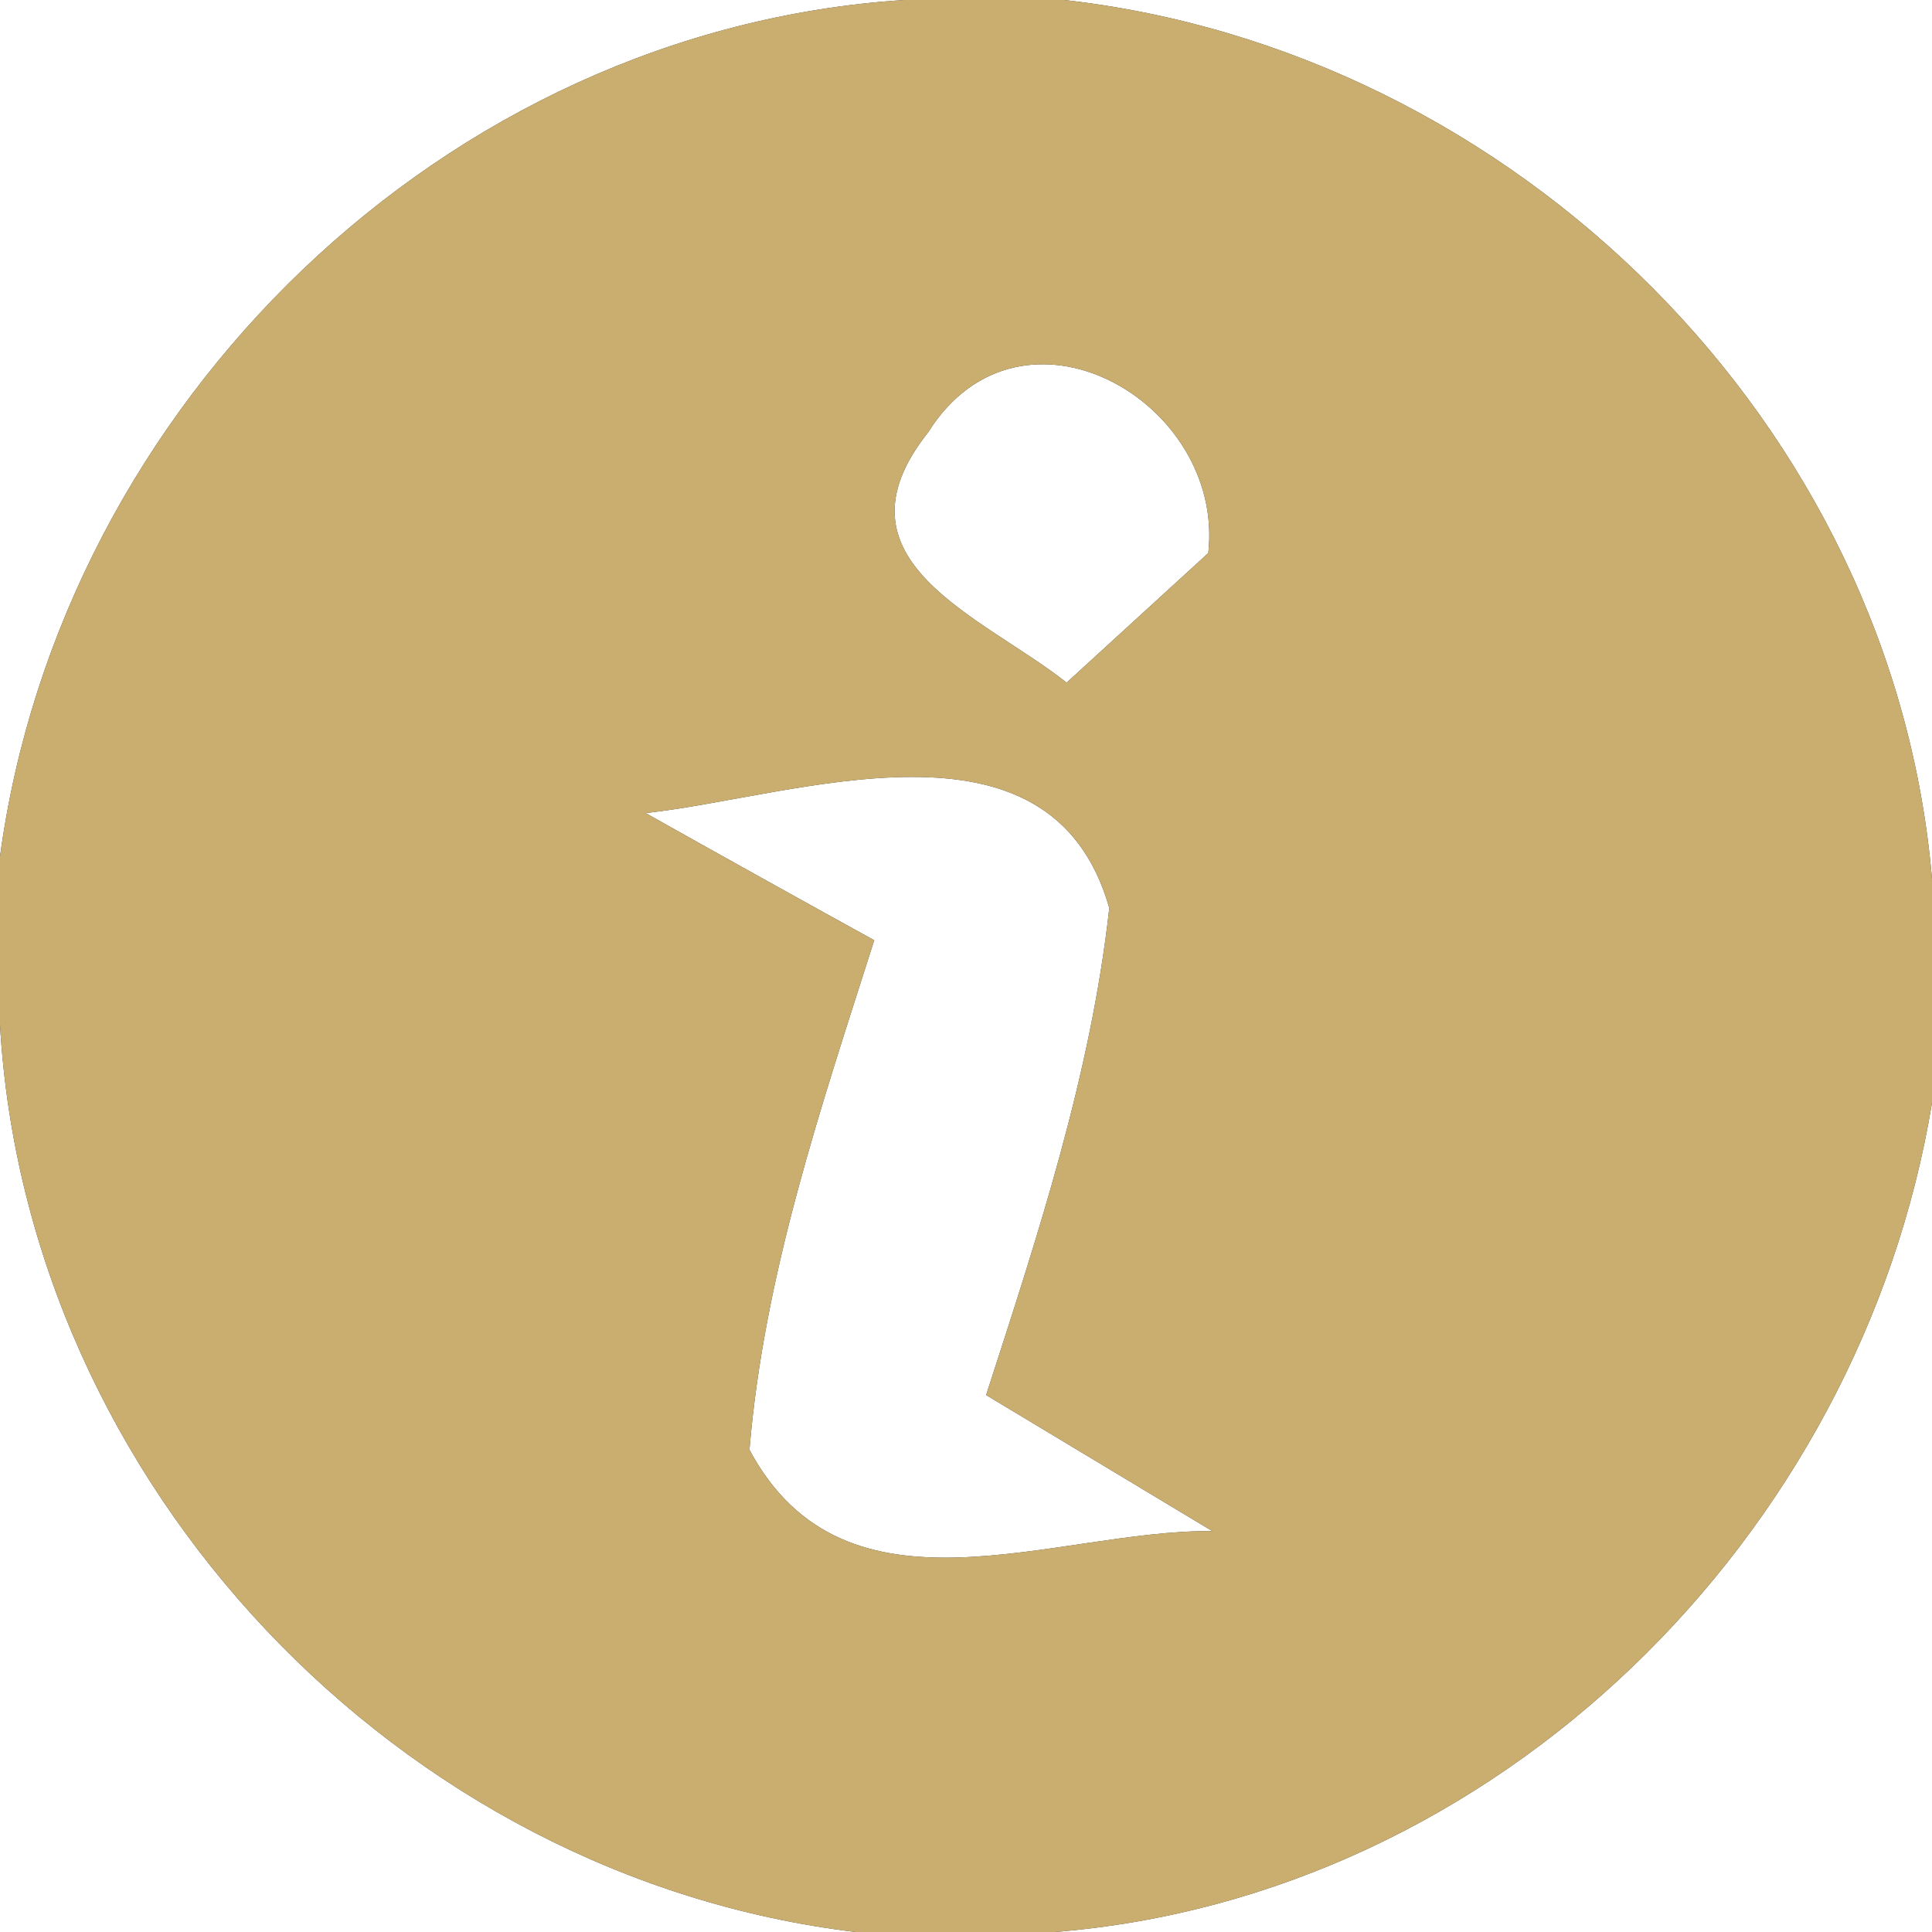 <?xml version="1.0" encoding="UTF-8" ?>
<!DOCTYPE svg PUBLIC "-//W3C//DTD SVG 1.1//EN" "http://www.w3.org/Graphics/SVG/1.1/DTD/svg11.dtd">
<svg width="24pt" height="24pt" viewBox="0 0 24 24" version="1.1" xmlns="http://www.w3.org/2000/svg">
<rect x="0" y="0" width="24" height="24" fill="#333333" stroke="none"/>
<g id="#ffffffff">
<path fill="#ffffff" opacity="1.00" d=" M 0.00 0.00 L 11.23 0.00 C 5.52 0.37 0.76 5.02 0.00 10.64 L 0.00 0.00 Z" />
<path fill="#ffffff" opacity="1.00" d=" M 13.22 0.00 L 24.00 0.00 L 24.00 10.92 C 23.52 5.27 18.82 0.63 13.22 0.00 Z" />
<path fill="#ffffff" opacity="1.00" d=" M 11.53 5.37 C 12.68 3.54 15.22 4.98 15.01 6.87 C 14.57 7.27 13.69 8.08 13.25 8.48 C 12.20 7.65 10.26 6.97 11.53 5.37 Z" />
<path fill="#ffffff" opacity="1.00" d=" M 8.02 10.10 C 9.88 9.90 13.05 8.71 13.78 11.28 C 13.55 13.36 12.89 15.35 12.25 17.33 C 12.95 17.75 14.36 18.60 15.06 19.02 C 13.10 19.00 10.51 20.25 9.31 18.01 C 9.49 15.83 10.20 13.75 10.86 11.68 C 10.15 11.29 8.73 10.50 8.02 10.10 Z" />
<path fill="#ffffff" opacity="1.00" d=" M 0.00 12.73 C 0.33 18.45 4.96 23.32 10.63 24.00 L 0.00 24.00 L 0.00 12.73 Z" />
<path fill="#ffffff" opacity="1.00" d=" M 13.10 24.00 C 18.60 23.56 23.11 19.09 24.00 13.70 L 24.00 24.00 L 13.10 24.00 Z" />
</g>
<g id="#caae6fff">
<path fill="#caae6f" opacity="1.00" d=" M 11.23 0.00 L 13.22 0.00 C 18.82 0.63 23.52 5.27 24.00 10.92 L 24.00 13.70 C 23.11 19.09 18.60 23.56 13.10 24.00 L 10.63 24.00 C 4.96 23.32 0.33 18.45 0.00 12.73 L 0.00 10.64 C 0.76 5.02 5.52 0.37 11.23 0.00 M 11.53 5.37 C 10.26 6.97 12.20 7.65 13.25 8.48 C 13.69 8.08 14.57 7.27 15.01 6.87 C 15.22 4.98 12.68 3.54 11.53 5.37 M 8.02 10.10 C 8.73 10.50 10.15 11.29 10.86 11.68 C 10.20 13.75 9.49 15.83 9.31 18.01 C 10.51 20.25 13.10 19.00 15.06 19.02 C 14.36 18.60 12.95 17.75 12.25 17.33 C 12.89 15.35 13.55 13.36 13.78 11.28 C 13.05 8.71 9.88 9.90 8.02 10.10 Z" />
</g>
</svg>
